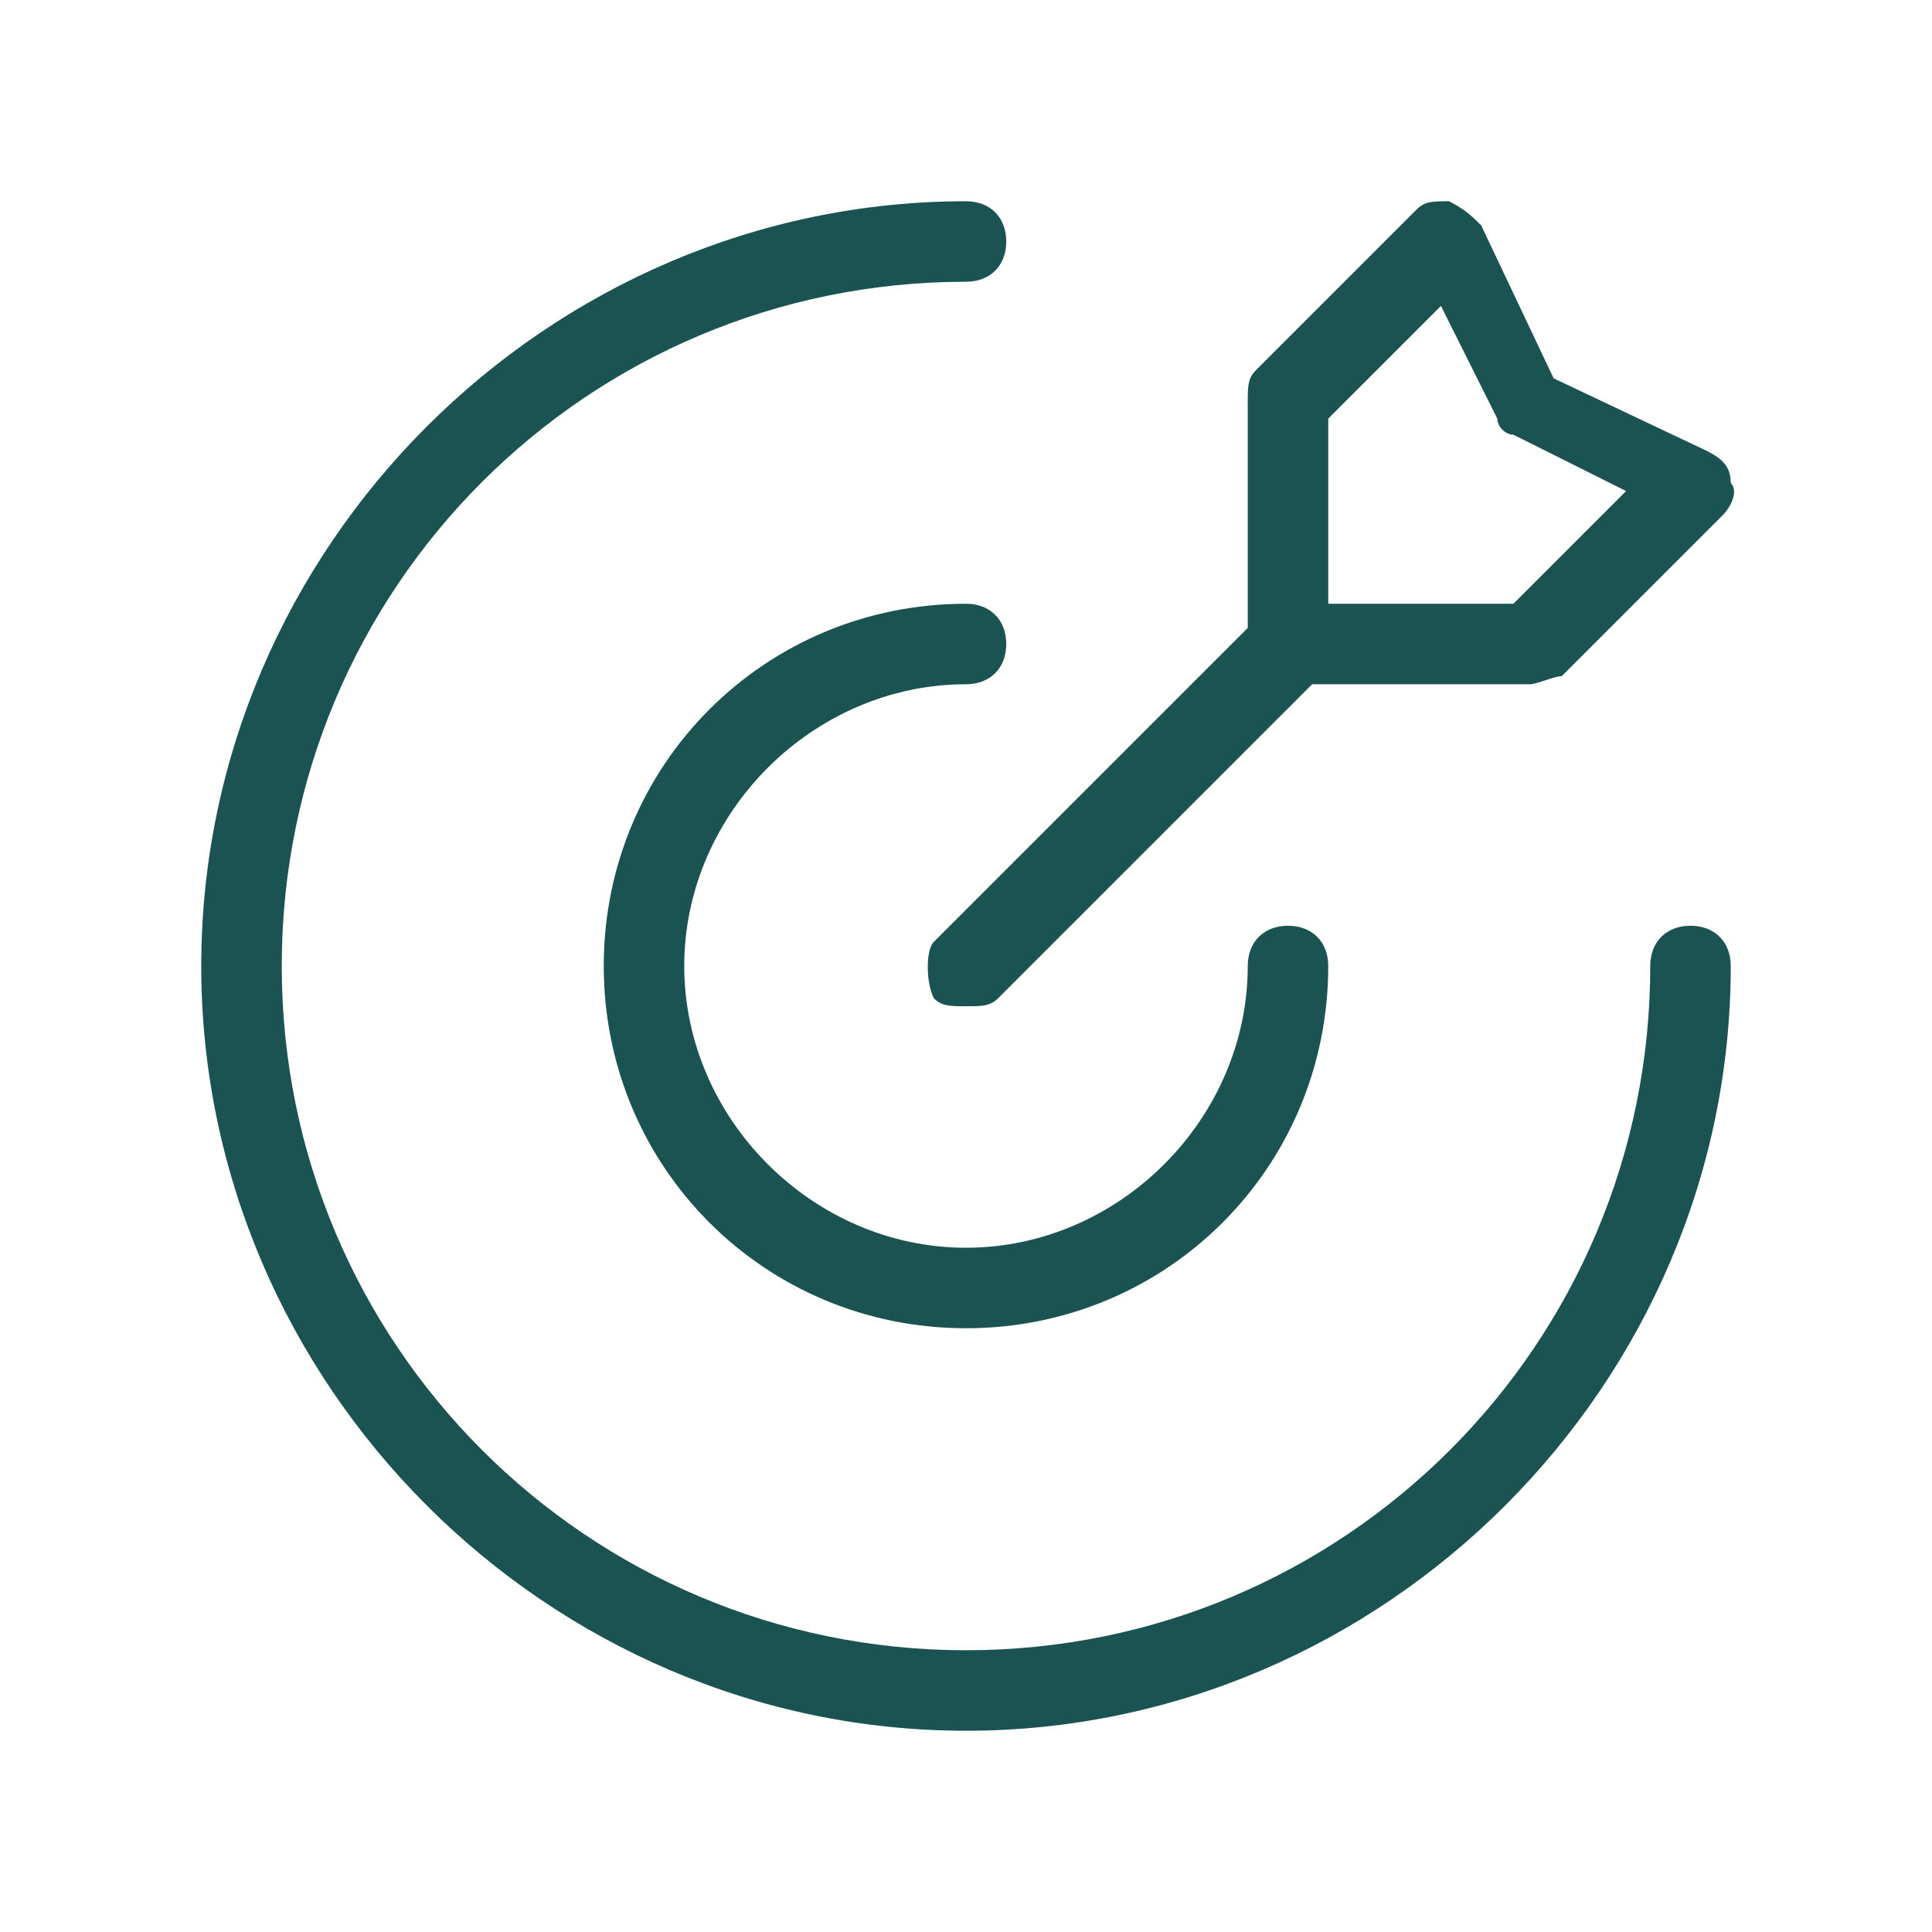 <svg xmlns="http://www.w3.org/2000/svg" width="60" height="60" viewBox="0 0 60 60" fill="none"><g id="target_8275117 1"><g id="Group"><path id="Vector" d="M52.5 28.75C51.75 28.75 51.25 29.25 51.25 30C51.25 41.75 41.75 51.25 30 51.25C18.25 51.25 8.75 41.75 8.75 30C8.75 18.25 18.25 8.75 30 8.75C30.75 8.75 31.25 8.25 31.25 7.5C31.25 6.75 30.75 6.25 30 6.25C17 6.25 6.25 17 6.25 30C6.25 43 17 53.75 30 53.75C43 53.75 53.75 43 53.75 30C53.75 29.25 53.25 28.75 52.5 28.75Z" fill="#1A5352"></path><path id="Vector_2" d="M30 21.25C30.75 21.25 31.25 20.75 31.25 20C31.25 19.25 30.75 18.75 30 18.75C23.75 18.75 18.75 23.75 18.75 30C18.75 36.25 23.75 41.25 30 41.25C36.25 41.25 41.25 36.25 41.25 30C41.25 29.25 40.75 28.75 40 28.75C39.25 28.75 38.75 29.25 38.75 30C38.75 34.75 34.75 38.75 30 38.75C25.25 38.75 21.25 34.75 21.25 30C21.25 25.25 25.25 21.25 30 21.25Z" fill="#1A5352"></path><path id="Vector_3" d="M29 31C29.25 31.25 29.5 31.25 30 31.25C30.5 31.25 30.75 31.25 31 31L40.75 21.25H47.5C47.75 21.25 48.25 21 48.5 21L53.5 16C53.75 15.75 54 15.25 53.75 15C53.75 14.5 53.5 14.25 53 14L48.25 11.75L46 7C45.75 6.75 45.5 6.5 45 6.25C44.5 6.25 44.25 6.25 44 6.5L39 11.5C38.75 11.75 38.75 12 38.75 12.5V19.5L29 29.25C28.75 29.5 28.75 30.5 29 31ZM41.25 13L44.75 9.5L46.5 13C46.5 13.25 46.75 13.5 47 13.5L50.5 15.25L47 18.75H41.25V13Z" fill="#1A5352"></path></g></g></svg>